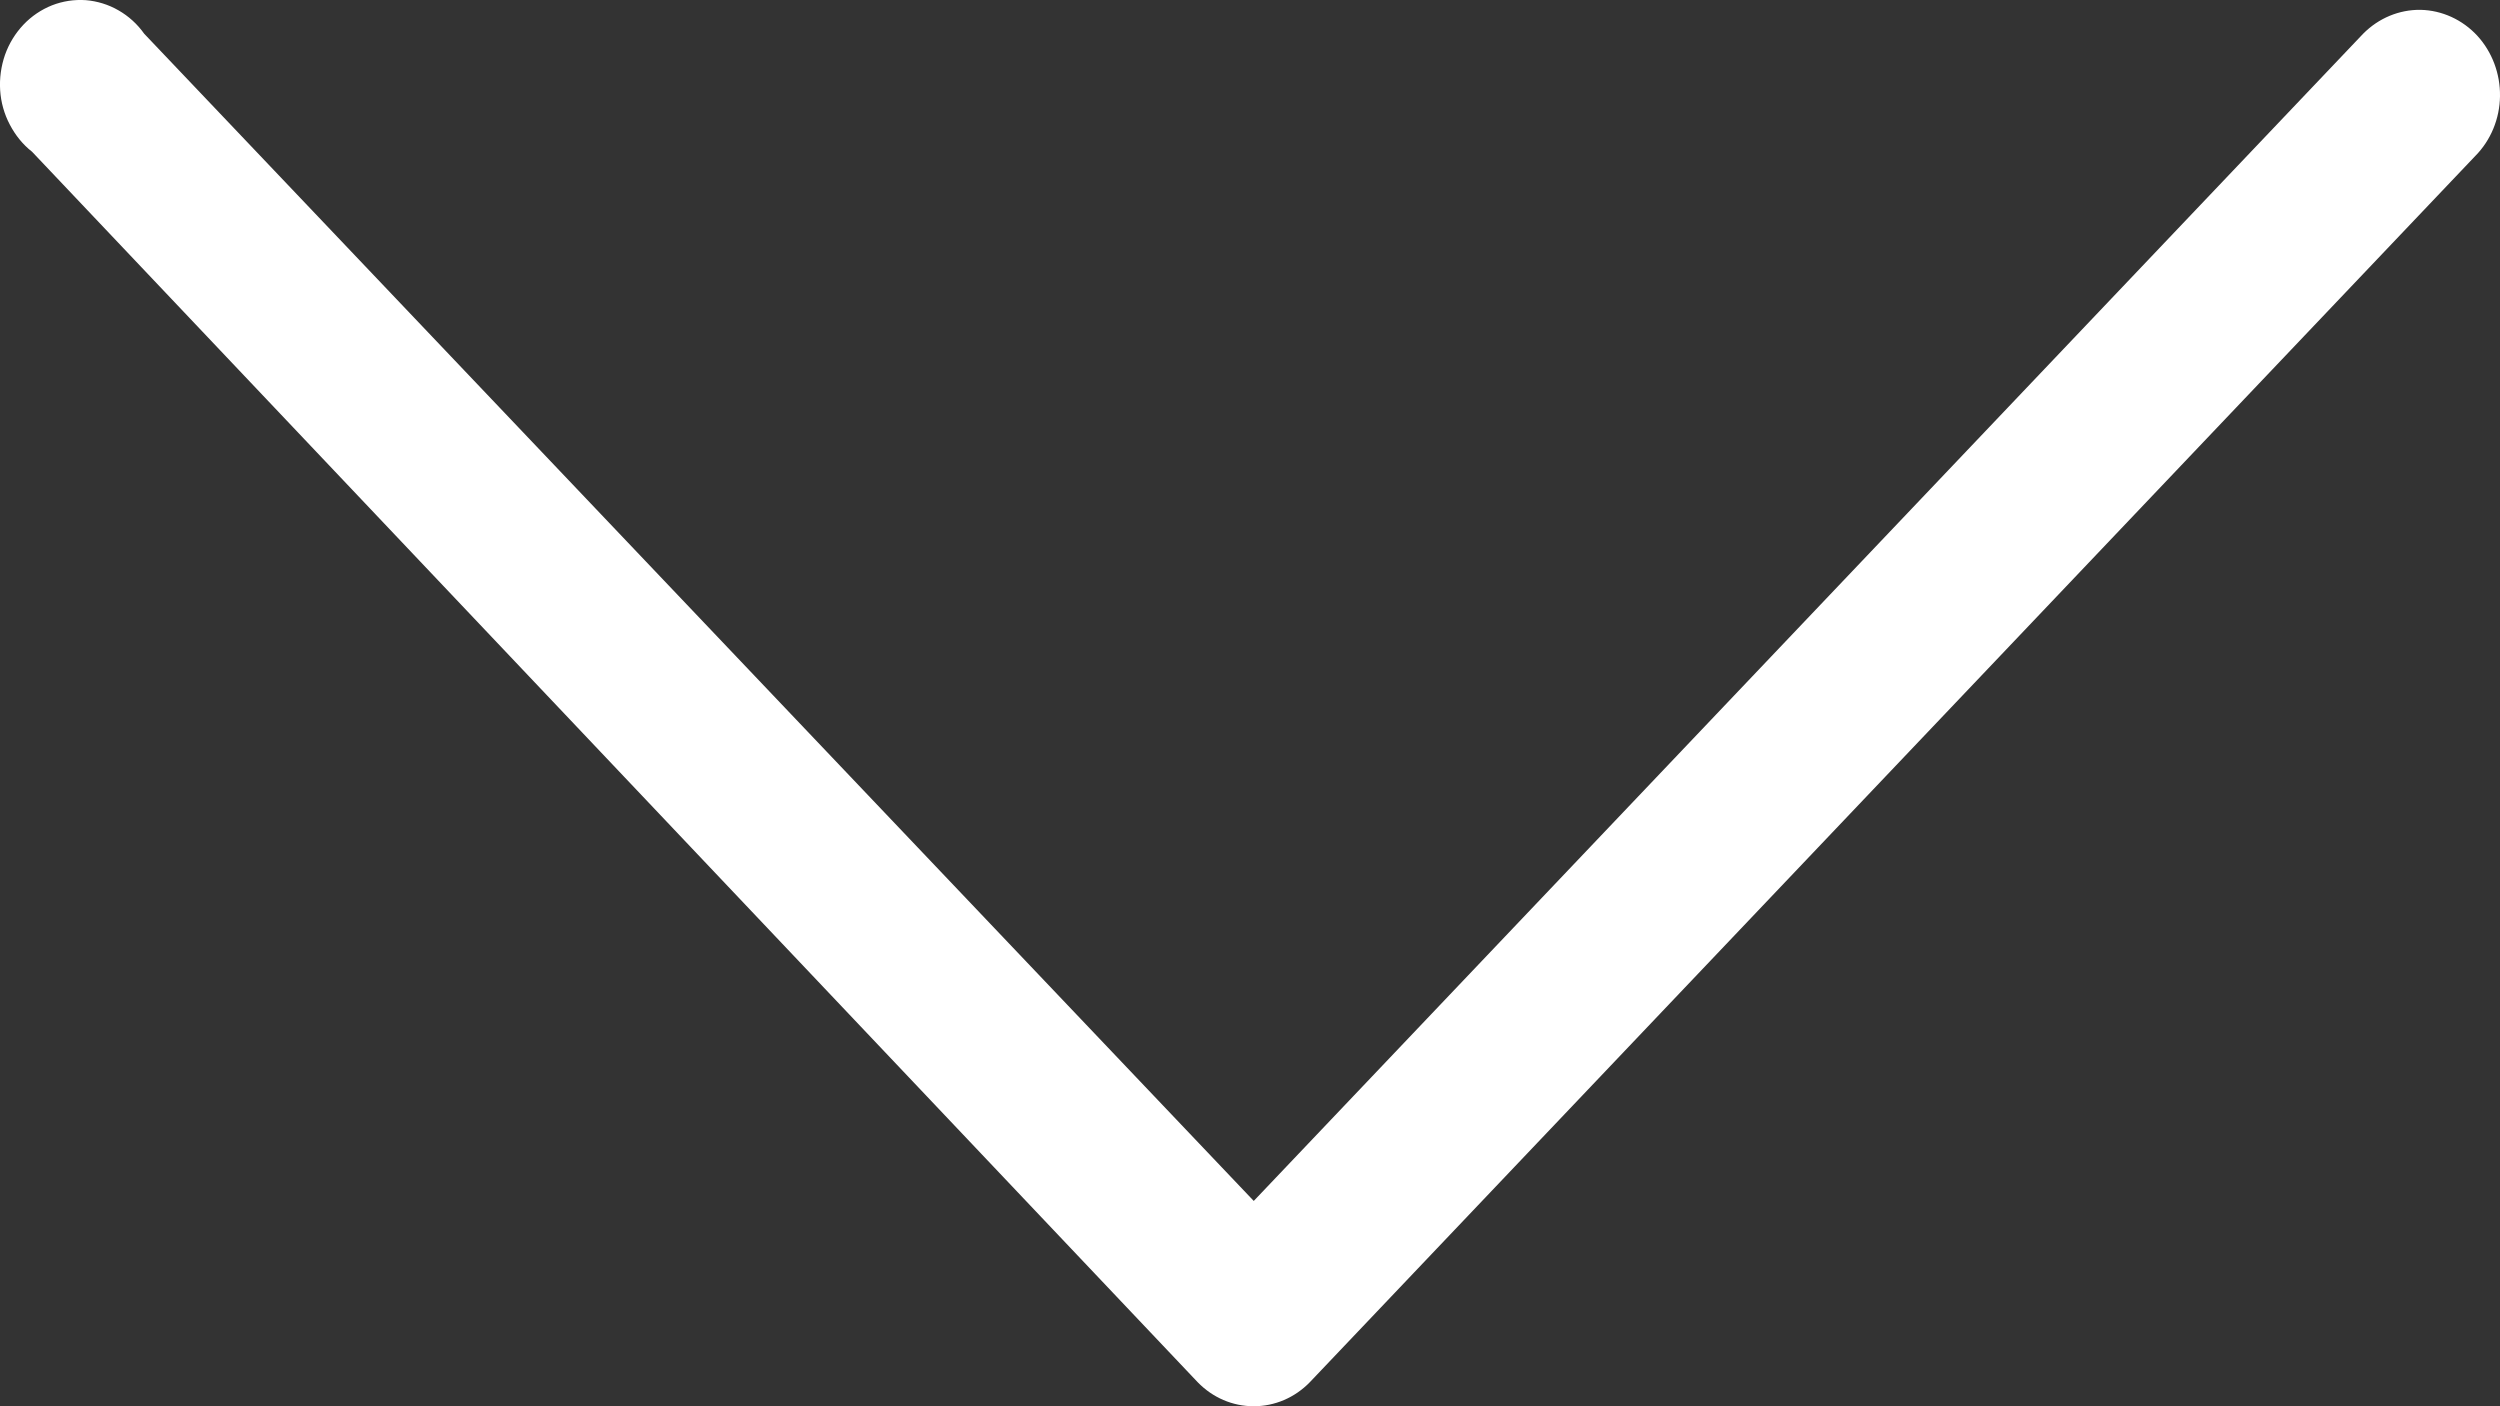 <?xml version="1.0" encoding="UTF-8"?> <svg xmlns="http://www.w3.org/2000/svg" width="16" height="9" viewBox="0 0 16 9" fill="none"><rect x="0" y="0" width="16" height="9" fill="#333333" stroke="none"/><path d="M15.842 0.998C15.941 0.898 15.998 0.76 16 0.616C16.002 0.472 15.95 0.333 15.855 0.229C15.76 0.126 15.629 0.066 15.492 0.063C15.355 0.061 15.223 0.116 15.124 0.216L8.024 7.686L0.923 0.216C0.879 0.154 0.823 0.103 0.758 0.066C0.694 0.029 0.622 0.007 0.549 0.001C0.476 -0.004 0.402 0.007 0.333 0.034C0.265 0.061 0.202 0.103 0.15 0.158C0.098 0.213 0.058 0.278 0.032 0.351C0.007 0.423 -0.004 0.501 0.001 0.578C0.006 0.655 0.027 0.73 0.063 0.798C0.098 0.865 0.146 0.925 0.205 0.971L7.665 8.846C7.761 8.945 7.889 9 8.024 9C8.158 9 8.287 8.945 8.383 8.846L15.842 0.998Z" fill="white"></path></svg> 